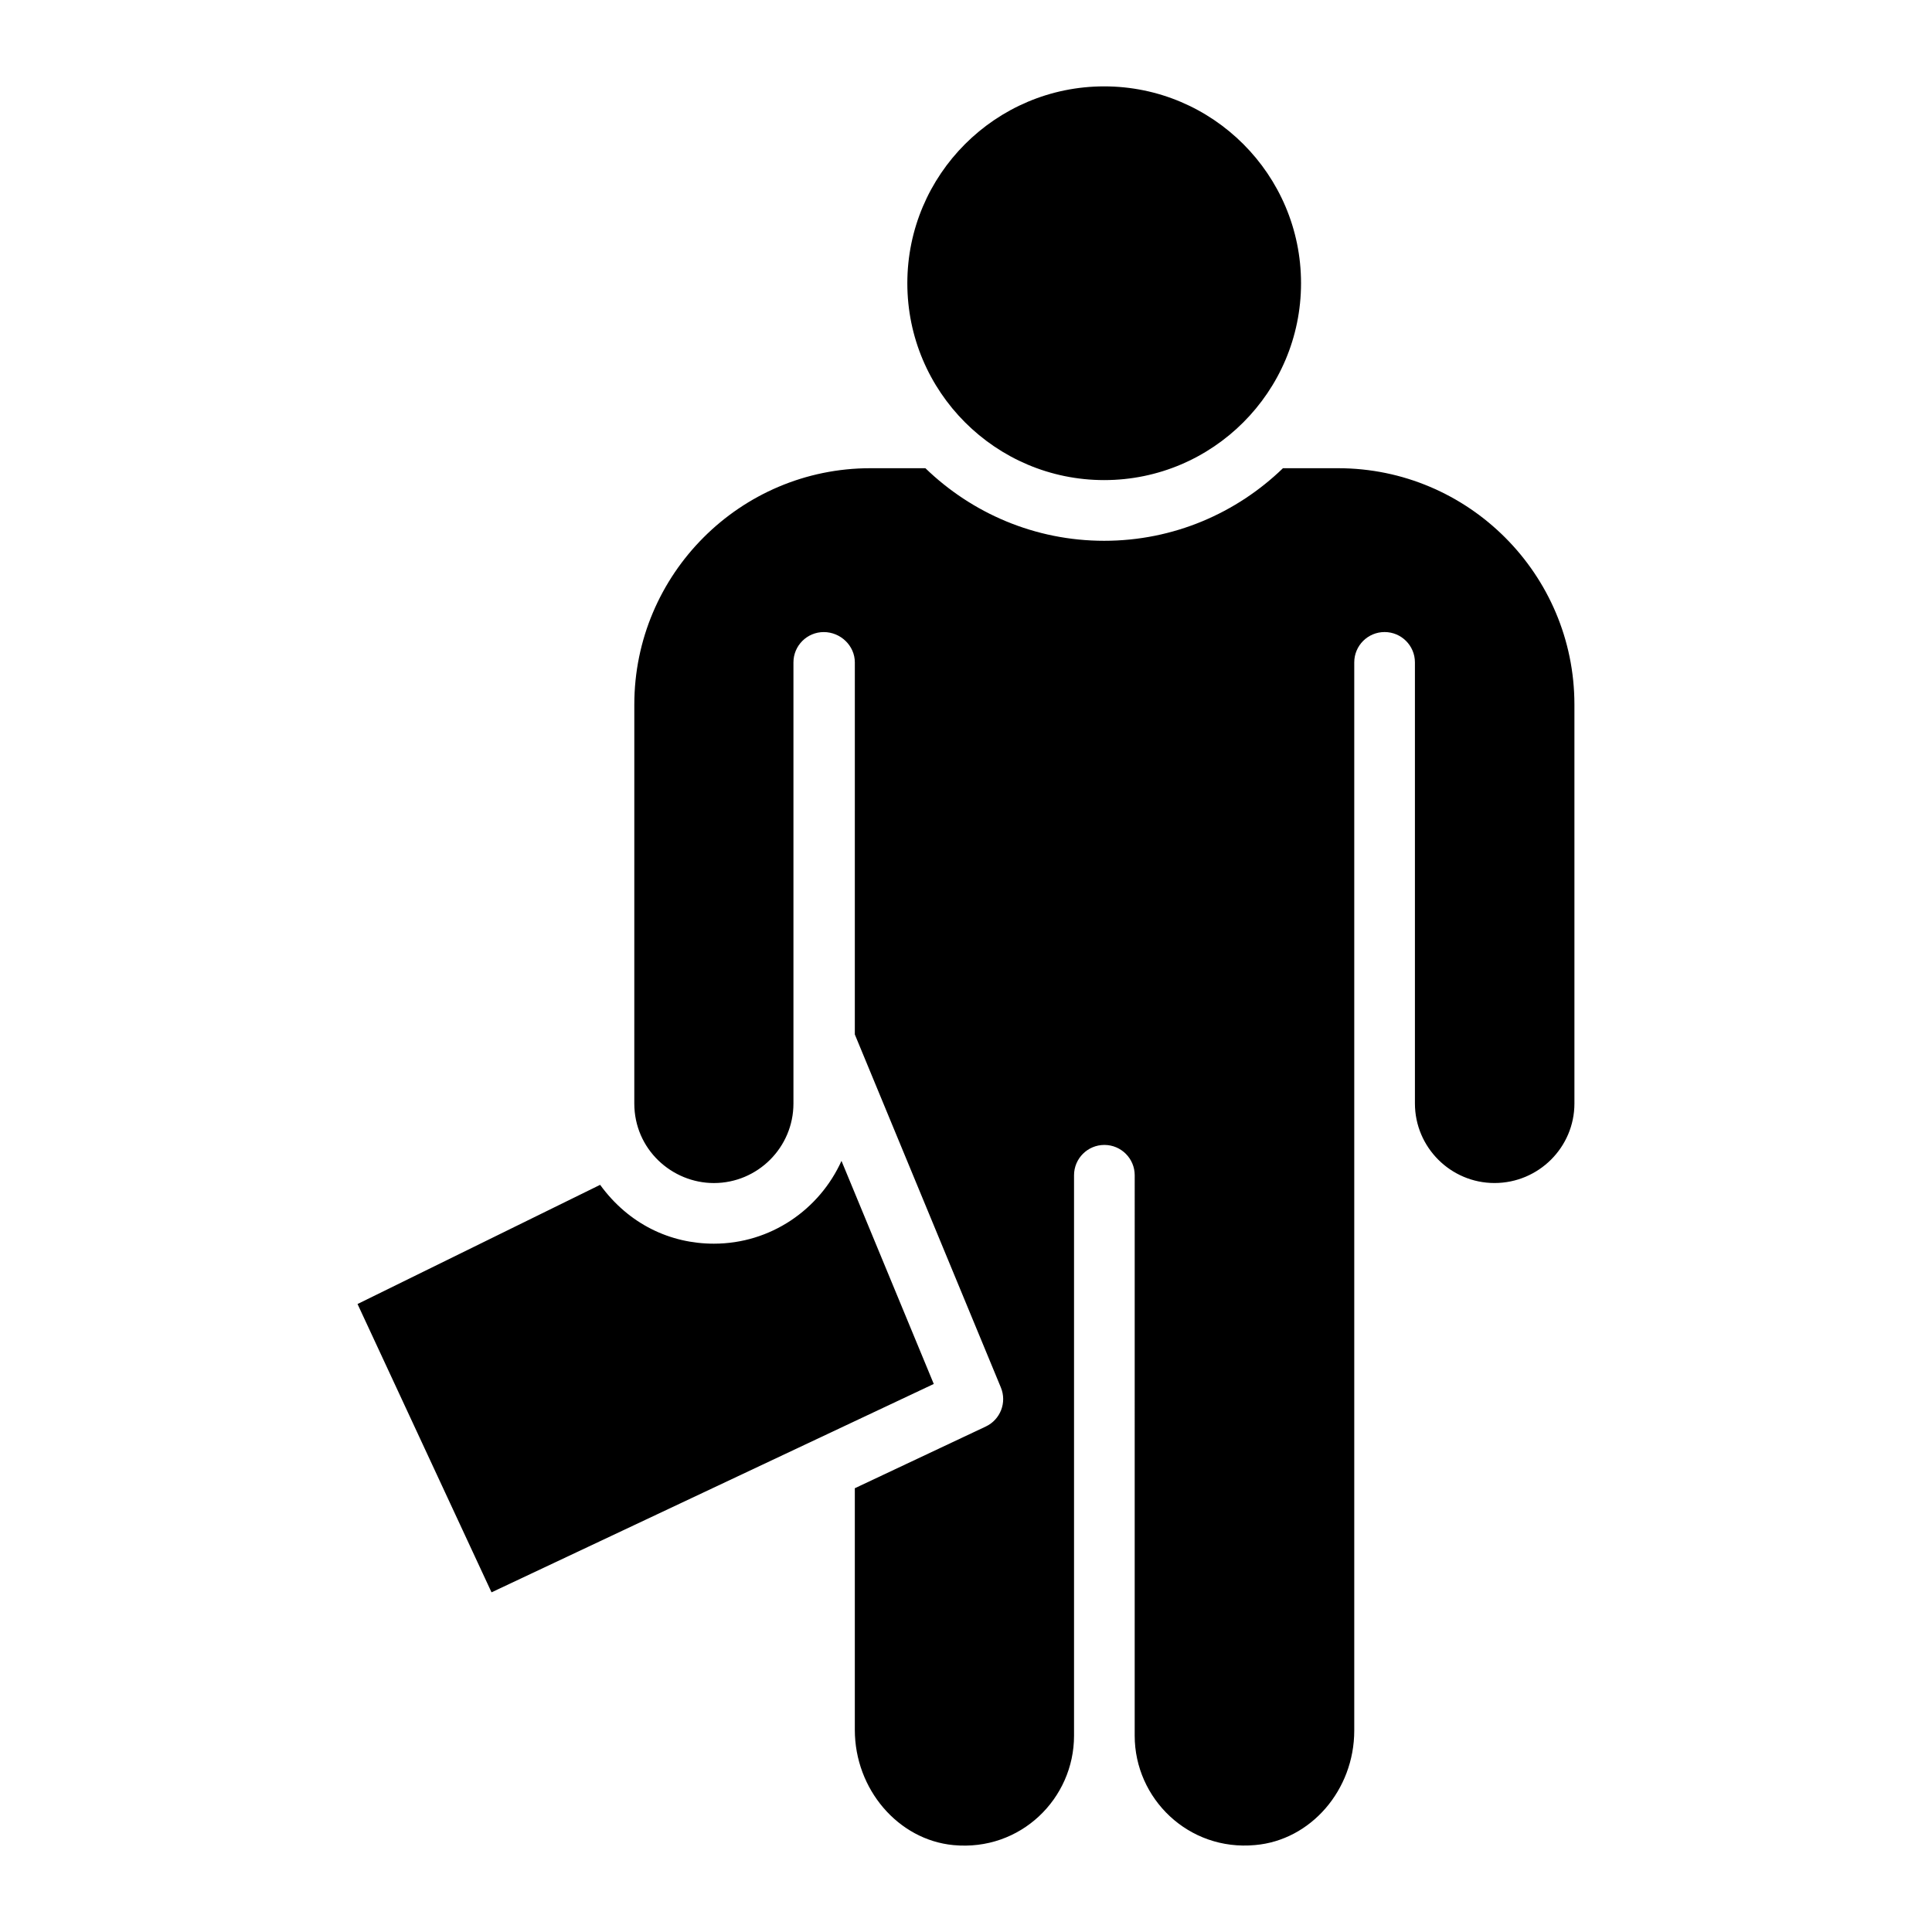 <?xml version="1.0" encoding="UTF-8"?>
<!-- Uploaded to: ICON Repo, www.iconrepo.com, Generator: ICON Repo Mixer Tools -->
<svg fill="#000000" width="800px" height="800px" version="1.1" viewBox="144 144 512 512" xmlns="http://www.w3.org/2000/svg">
 <path d="m436.62 166.89c28.766 0 52.168 23.402 52.168 52.168 0 28.77-23.406 52.172-52.168 52.172-28.766 0-52.168-23.406-52.168-52.172s23.402-52.168 52.168-52.168zm-197.87 322.69 64.293-31.586c7.594 10.449 18.613 15.594 30.141 15.594 15.059 0 27.988-9.039 33.82-21.941l24.457 59.117-117.2 55.223zm322.49-53.152c0 11.625-9.5 21.086-21.184 21.086-11.605 0-21.086-9.461-21.086-21.086v-116.89c0-4.441-3.598-8.039-8.039-8.039s-8.039 3.598-8.039 8.039v283.08c0 15.754-11.523 29.078-26.289 30.344-17.641 1.637-31.898-12.309-31.898-28.984l0.004-148.52c0-4.438-3.598-8.039-8.039-8.039s-8.039 3.598-8.039 8.039v148.53c0 16.633-14.148 30.668-31.969 28.984-14.648-1.398-26.125-14.812-26.125-30.535v-64.039l34.707-16.355c3.879-1.828 5.637-6.379 3.996-10.344l-38.703-93.559 0.004-98.594c0-4.441-3.793-8.039-8.23-8.039s-8.039 3.598-8.039 8.039v116.89c0 11.625-9.457 21.086-21.086 21.086-11.141 0-21.09-8.961-21.09-21.086l0.004-105.72c0-34.535 28.055-62.633 62.539-62.633h14.602c12.285 11.883 28.98 19.234 47.379 19.234 18.402 0 35.094-7.352 47.379-19.234h14.605c34.535 0 62.633 28.098 62.633 62.633z"/>
</svg>